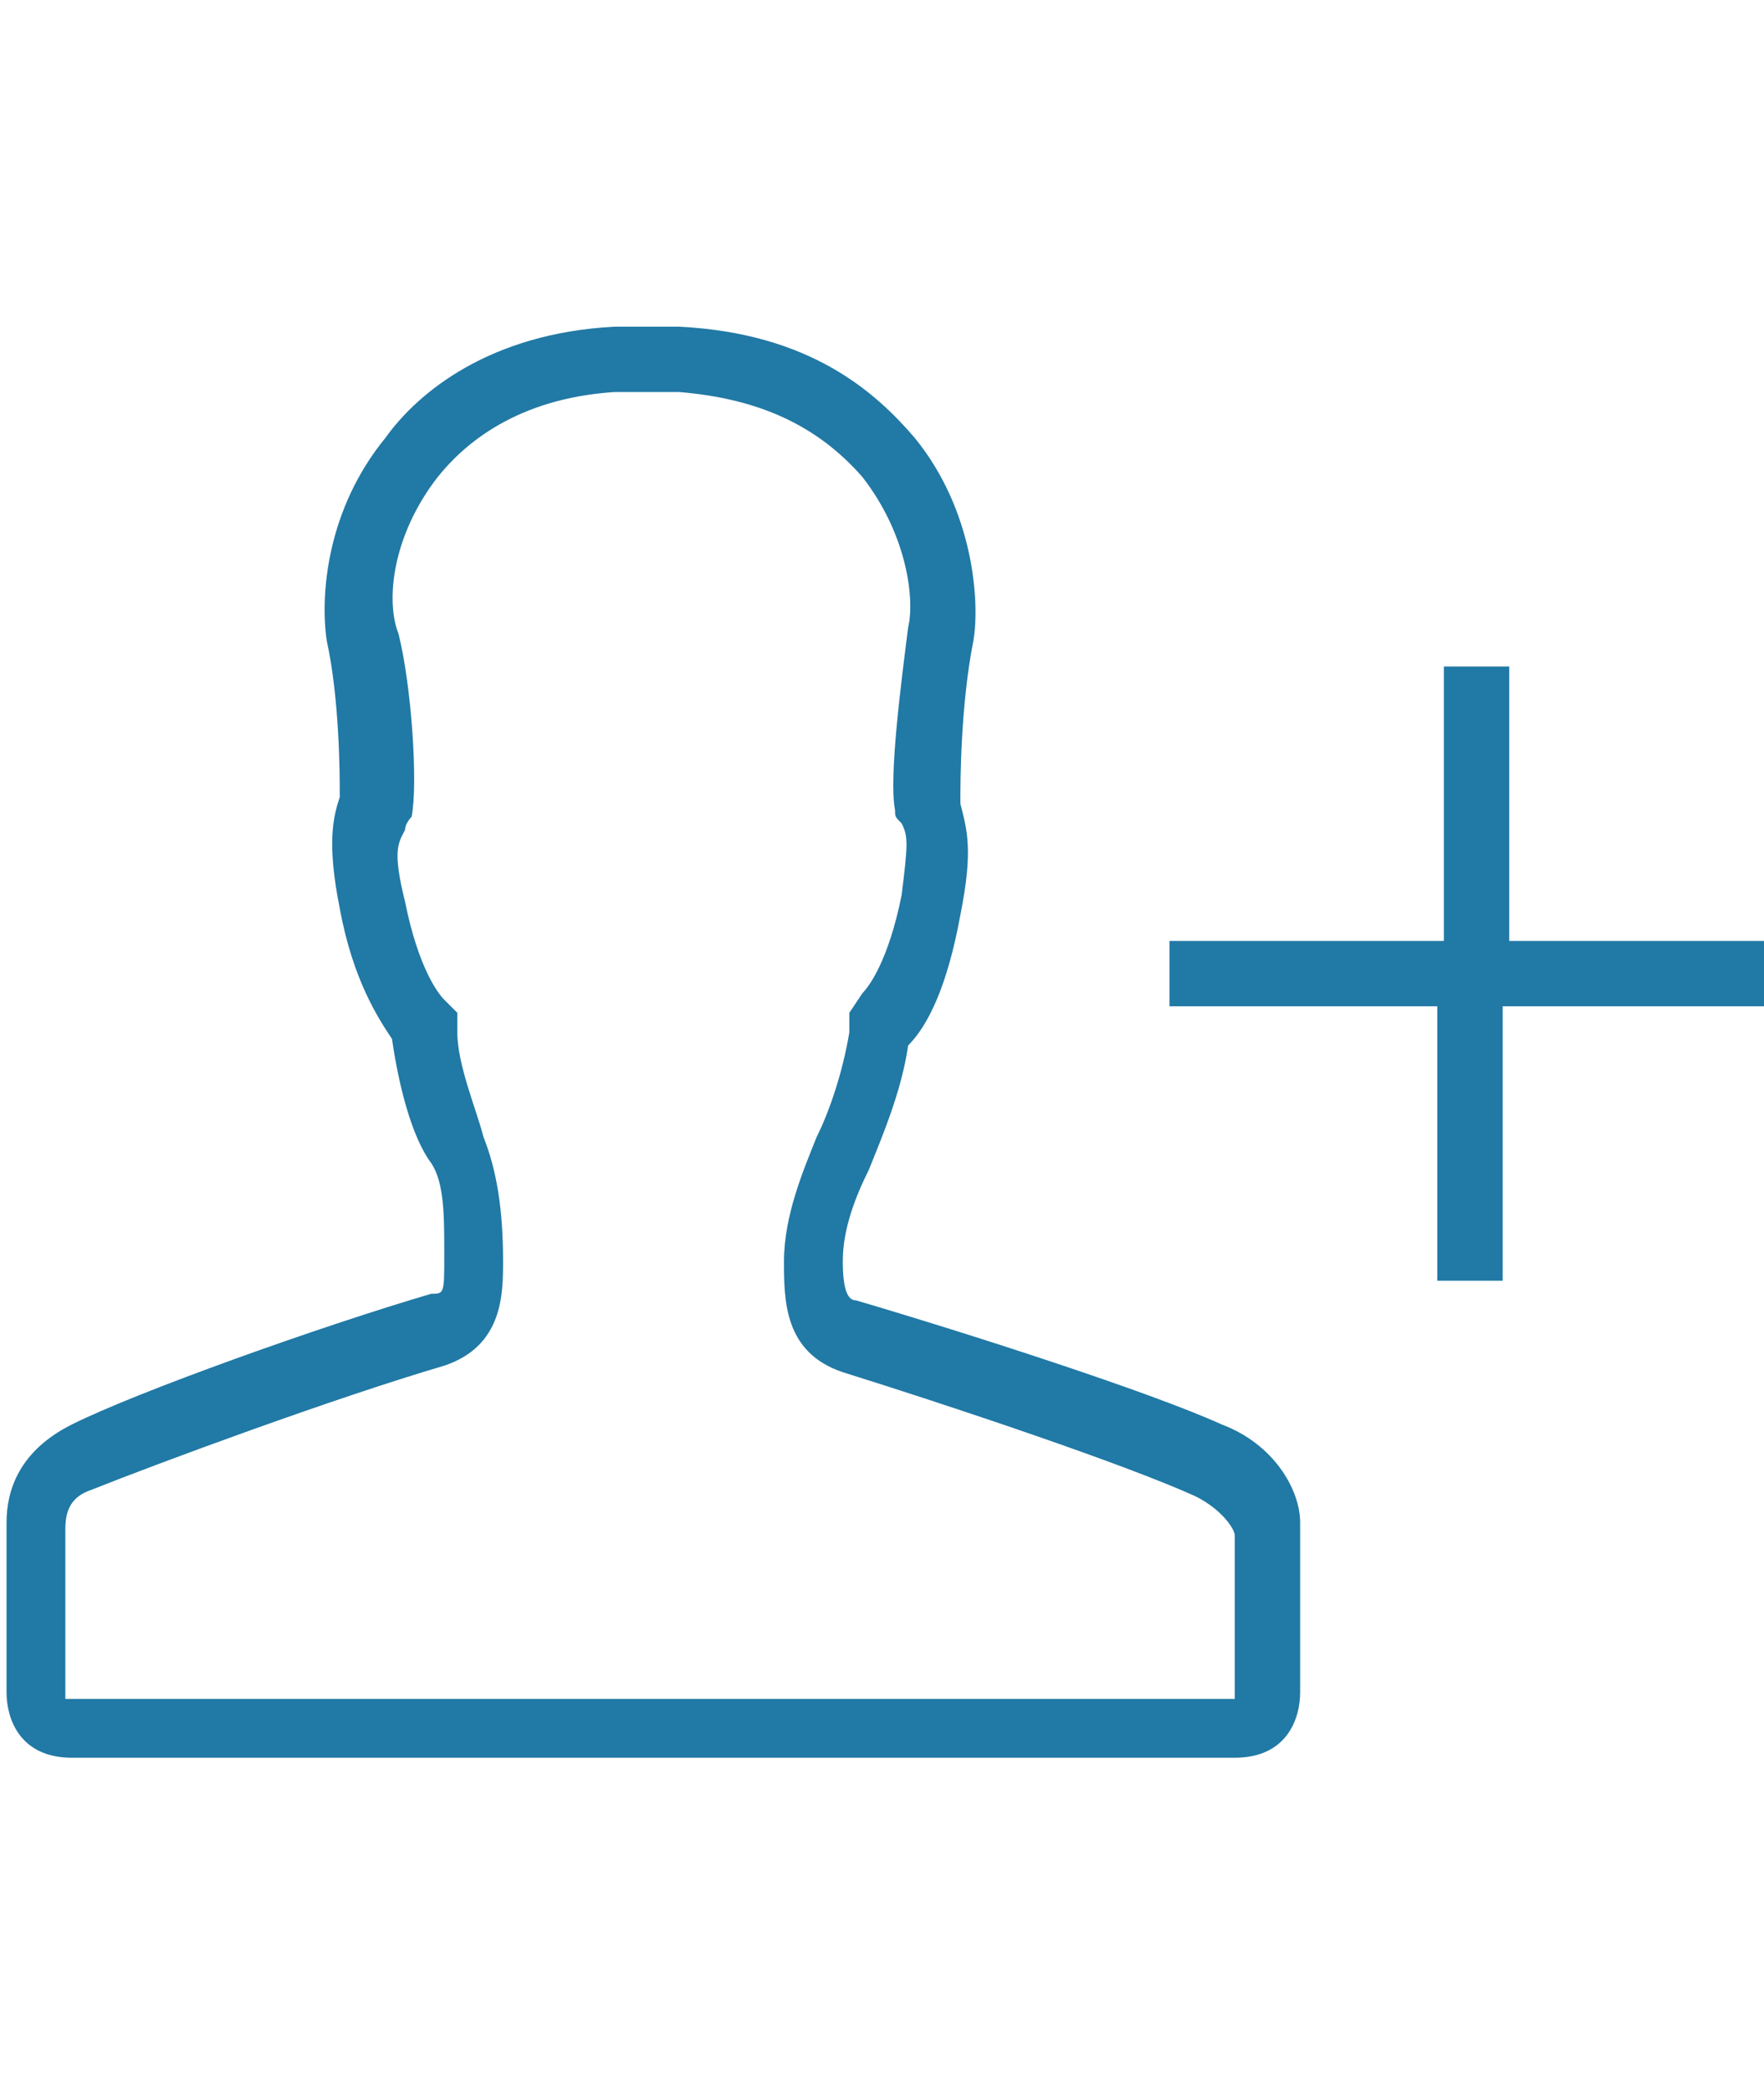 <?xml version="1.0" encoding="UTF-8"?> <!-- Generator: Adobe Illustrator 23.0.2, SVG Export Plug-In . SVG Version: 6.00 Build 0) --> <svg xmlns="http://www.w3.org/2000/svg" xmlns:xlink="http://www.w3.org/1999/xlink" id="Calque_1" x="0px" y="0px" viewBox="0 0 27 32" style="enable-background:new 0 0 27 32;" xml:space="preserve"> <style type="text/css"> .st0{fill:#2179A5;} </style> <g id="icomoon-ignore"> </g> <path class="st0" d="M18.7,21.8c-1.1-0.5-3.9-1.4-5.6-1.9c-0.1,0-0.2-0.1-0.2-0.6c0-0.5,0.2-1,0.4-1.4c0.2-0.5,0.5-1.2,0.6-1.9 c0.3-0.3,0.6-0.9,0.8-2c0.2-1,0.1-1.3,0-1.7c0,0,0-0.1,0-0.1c0-0.2,0-1.4,0.2-2.4c0.1-0.6,0-2-0.9-3.1C13.4,6,12.4,5.1,10.4,5L9.4,5 c-1.9,0.1-3,1-3.5,1.7C5,7.8,4.9,9.1,5,9.8c0.2,0.9,0.2,2.1,0.2,2.3c0,0,0,0.1,0,0.1c-0.1,0.3-0.2,0.7,0,1.7c0.2,1.1,0.6,1.7,0.8,2 c0.1,0.7,0.3,1.5,0.6,1.9c0.2,0.3,0.2,0.8,0.2,1.4c0,0.6,0,0.6-0.2,0.6c-1.7,0.5-4.5,1.5-5.5,2c-0.8,0.4-1,1-1,1.5s0,2.3,0,2.6 c0,0.4,0.2,1,1,1c0.6,0,5.5,0,7.7,0c0.7,0,1.1,0,1.1,0h0.2c0,0,0.4,0,1.1,0c2.2,0,7.1,0,7.7,0c0.8,0,1-0.6,1-1s0-2.1,0-2.6 S19.5,22.1,18.7,21.8L18.7,21.8z M18.9,26H1v-2.6c0-0.3,0.1-0.5,0.4-0.6c1-0.4,3.7-1.4,5.4-1.9c0.9-0.3,0.9-1.1,0.9-1.6 c0-0.8-0.1-1.4-0.3-1.9C7.3,17,7,16.3,7,15.8l0-0.3l-0.2-0.2c-0.1-0.1-0.4-0.5-0.6-1.5c-0.2-0.8-0.1-0.9,0-1.1 c0-0.1,0.1-0.2,0.1-0.2l0,0l0,0c0.1-0.5,0-2-0.2-2.8C5.9,9.2,6,8.2,6.7,7.3C7.1,6.8,7.9,6.1,9.4,6l1,0c1.2,0.1,2.1,0.5,2.8,1.3 c0.7,0.9,0.8,1.9,0.7,2.3c-0.1,0.8-0.3,2.3-0.2,2.8l0,0l0,0c0,0.1,0,0.1,0.1,0.2l0,0l0,0c0.1,0.2,0.1,0.3,0,1.1 c-0.2,1-0.5,1.4-0.6,1.5L13,15.5l0,0.3c-0.1,0.6-0.3,1.2-0.5,1.6c-0.2,0.5-0.5,1.2-0.5,1.9c0,0.6,0,1.4,0.9,1.7 c1.6,0.5,4.3,1.4,5.4,1.9c0.4,0.2,0.6,0.5,0.6,0.6L18.9,26L18.9,26z"></path> <path class="st0" d="M23.1,14.4v-4.2h-1v4.2h-4.2v1H22v4.2h1v-4.2h4.2v-1H23.1z"></path> </svg> 